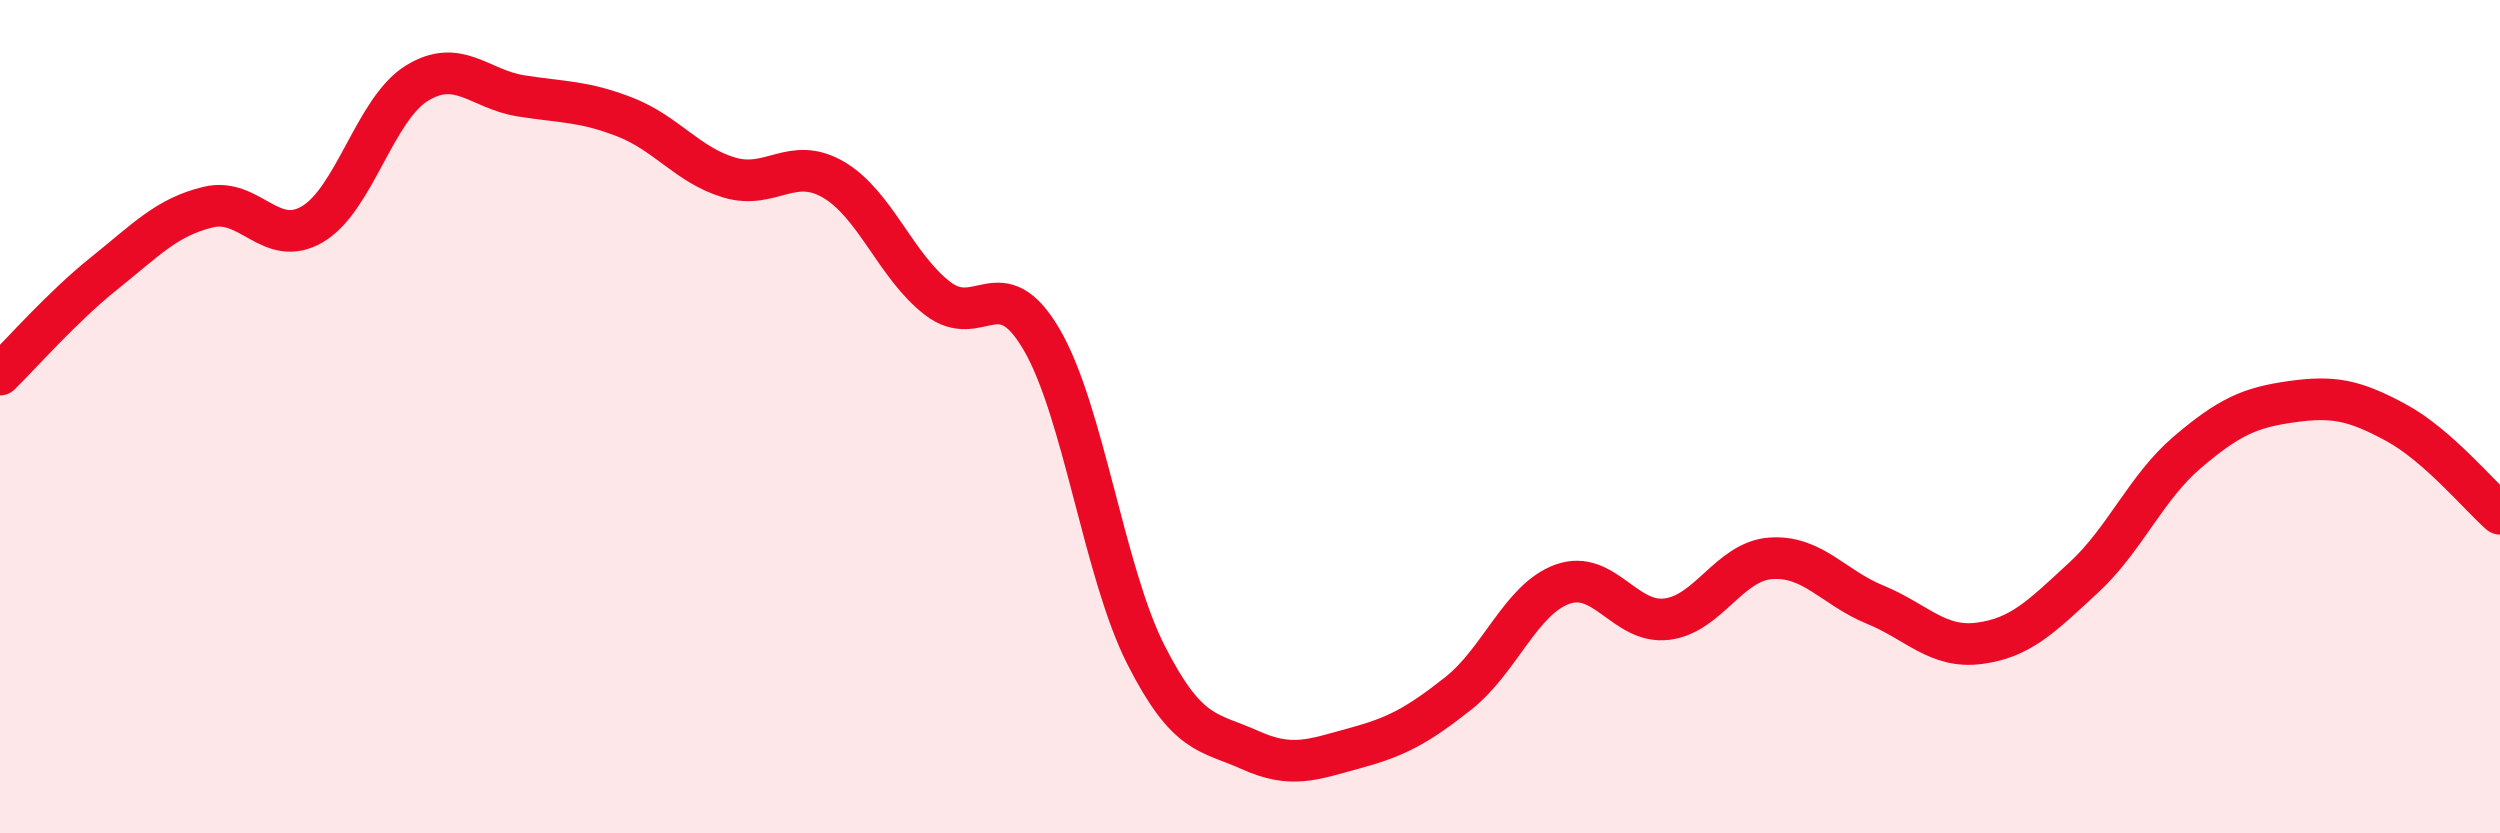 
    <svg width="60" height="20" viewBox="0 0 60 20" xmlns="http://www.w3.org/2000/svg">
      <path
        d="M 0,8.99 C 0.5,8.5 1.5,7.36 2.5,6.56 C 3.5,5.76 4,5.21 5,4.97 C 6,4.73 6.5,5.97 7.5,5.38 C 8.5,4.79 9,2.62 10,2 C 11,1.38 11.5,2.14 12.5,2.3 C 13.5,2.46 14,2.42 15,2.81 C 16,3.2 16.5,3.96 17.5,4.26 C 18.5,4.56 19,3.73 20,4.31 C 21,4.89 21.5,6.39 22.5,7.16 C 23.5,7.93 24,6.44 25,8.15 C 26,9.86 26.5,13.74 27.5,15.71 C 28.5,17.68 29,17.55 30,18 C 31,18.45 31.5,18.23 32.5,17.96 C 33.5,17.69 34,17.43 35,16.64 C 36,15.85 36.5,14.38 37.5,14.02 C 38.5,13.66 39,14.98 40,14.86 C 41,14.74 41.5,13.47 42.5,13.4 C 43.5,13.33 44,14.1 45,14.51 C 46,14.92 46.5,15.57 47.5,15.44 C 48.5,15.31 49,14.79 50,13.87 C 51,12.95 51.5,11.7 52.5,10.85 C 53.5,10 54,9.78 55,9.64 C 56,9.5 56.5,9.6 57.5,10.14 C 58.5,10.68 59.5,11.89 60,12.33L60 20L0 20Z"
        fill="#EB0A25"
        opacity="0.1"
        stroke-linecap="round"
        stroke-linejoin="round"
      />
      <path
        d="M 0,8.99 C 0.5,8.5 1.5,7.36 2.5,6.56 C 3.5,5.76 4,5.21 5,4.97 C 6,4.73 6.5,5.97 7.5,5.38 C 8.5,4.79 9,2.62 10,2 C 11,1.38 11.5,2.14 12.5,2.3 C 13.5,2.46 14,2.42 15,2.81 C 16,3.2 16.5,3.96 17.5,4.26 C 18.5,4.56 19,3.73 20,4.31 C 21,4.89 21.5,6.39 22.5,7.16 C 23.5,7.93 24,6.44 25,8.15 C 26,9.86 26.5,13.74 27.5,15.71 C 28.5,17.68 29,17.55 30,18 C 31,18.45 31.5,18.23 32.5,17.96 C 33.5,17.69 34,17.43 35,16.64 C 36,15.85 36.5,14.38 37.5,14.02 C 38.5,13.66 39,14.98 40,14.86 C 41,14.74 41.5,13.47 42.5,13.4 C 43.5,13.33 44,14.1 45,14.51 C 46,14.92 46.5,15.57 47.5,15.44 C 48.5,15.31 49,14.79 50,13.87 C 51,12.95 51.5,11.7 52.5,10.85 C 53.5,10 54,9.78 55,9.64 C 56,9.5 56.5,9.6 57.5,10.14 C 58.5,10.68 59.5,11.89 60,12.33"
        stroke="#EB0A25"
        stroke-width="1"
        fill="none"
        stroke-linecap="round"
        stroke-linejoin="round"
      />
    </svg>
  